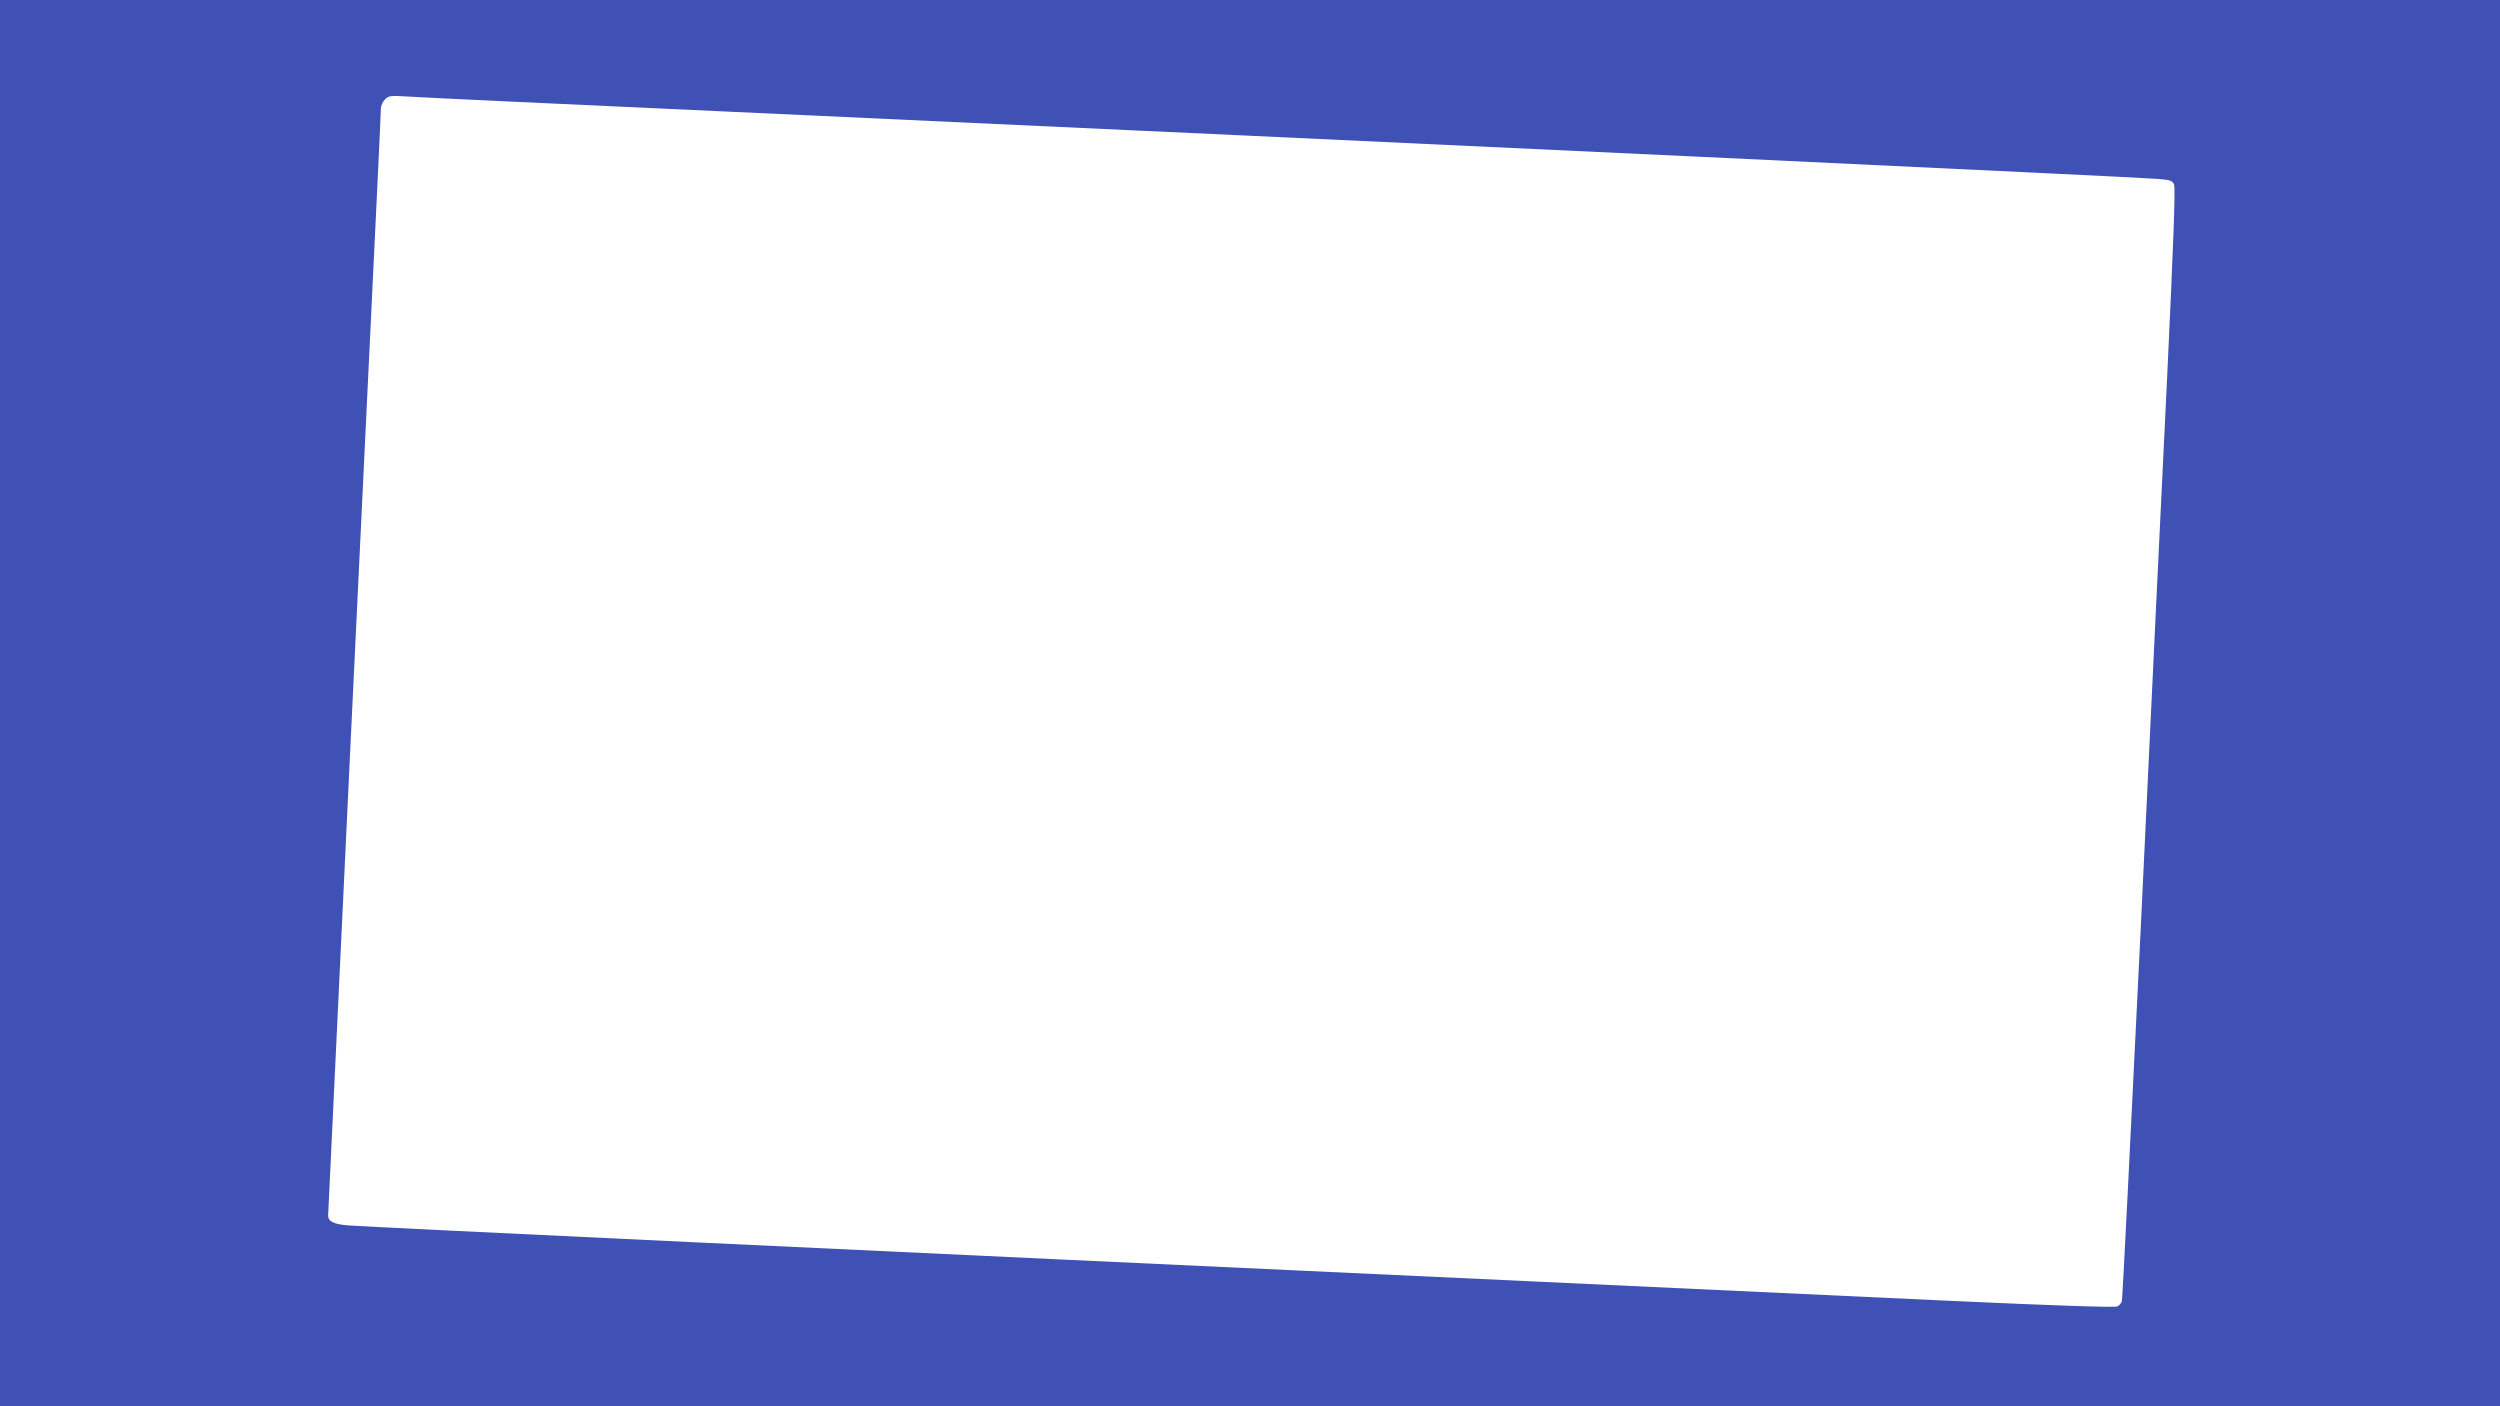 <?xml version="1.0" standalone="no"?>
<!DOCTYPE svg PUBLIC "-//W3C//DTD SVG 20010904//EN"
 "http://www.w3.org/TR/2001/REC-SVG-20010904/DTD/svg10.dtd">
<svg version="1.0" xmlns="http://www.w3.org/2000/svg"
 width="1280pt" height="720pt" viewBox="0 0 1280 720"
 preserveAspectRatio="xMidYMid meet">
<g transform="translate(0,720) scale(0.1,-0.1)"
fill="#3f51b5" stroke="none">
<path d="M0 3600 l0 -3600 6400 0 6400 0 0 3600 0 3600 -6400 0 -6400 0 0
-3600z m3695 3030 c3674 -169 7248 -337 7353 -346 63 -5 75 -9 83 -28 8 -16
-3 -304 -35 -982 -26 -527 -87 -1805 -136 -2839 -50 -1034 -93 -1888 -96
-1897 -3 -10 -13 -22 -23 -27 -11 -6 -319 4 -862 29 -464 22 -1431 67 -2149
100 -3391 157 -5956 278 -6048 286 -72 6 -102 20 -102 50 0 19 224 4707 255
5334 8 168 15 317 15 333 0 15 9 36 21 48 19 19 28 20 112 15 51 -4 776 -38
1612 -76z"/>
</g>
</svg>
